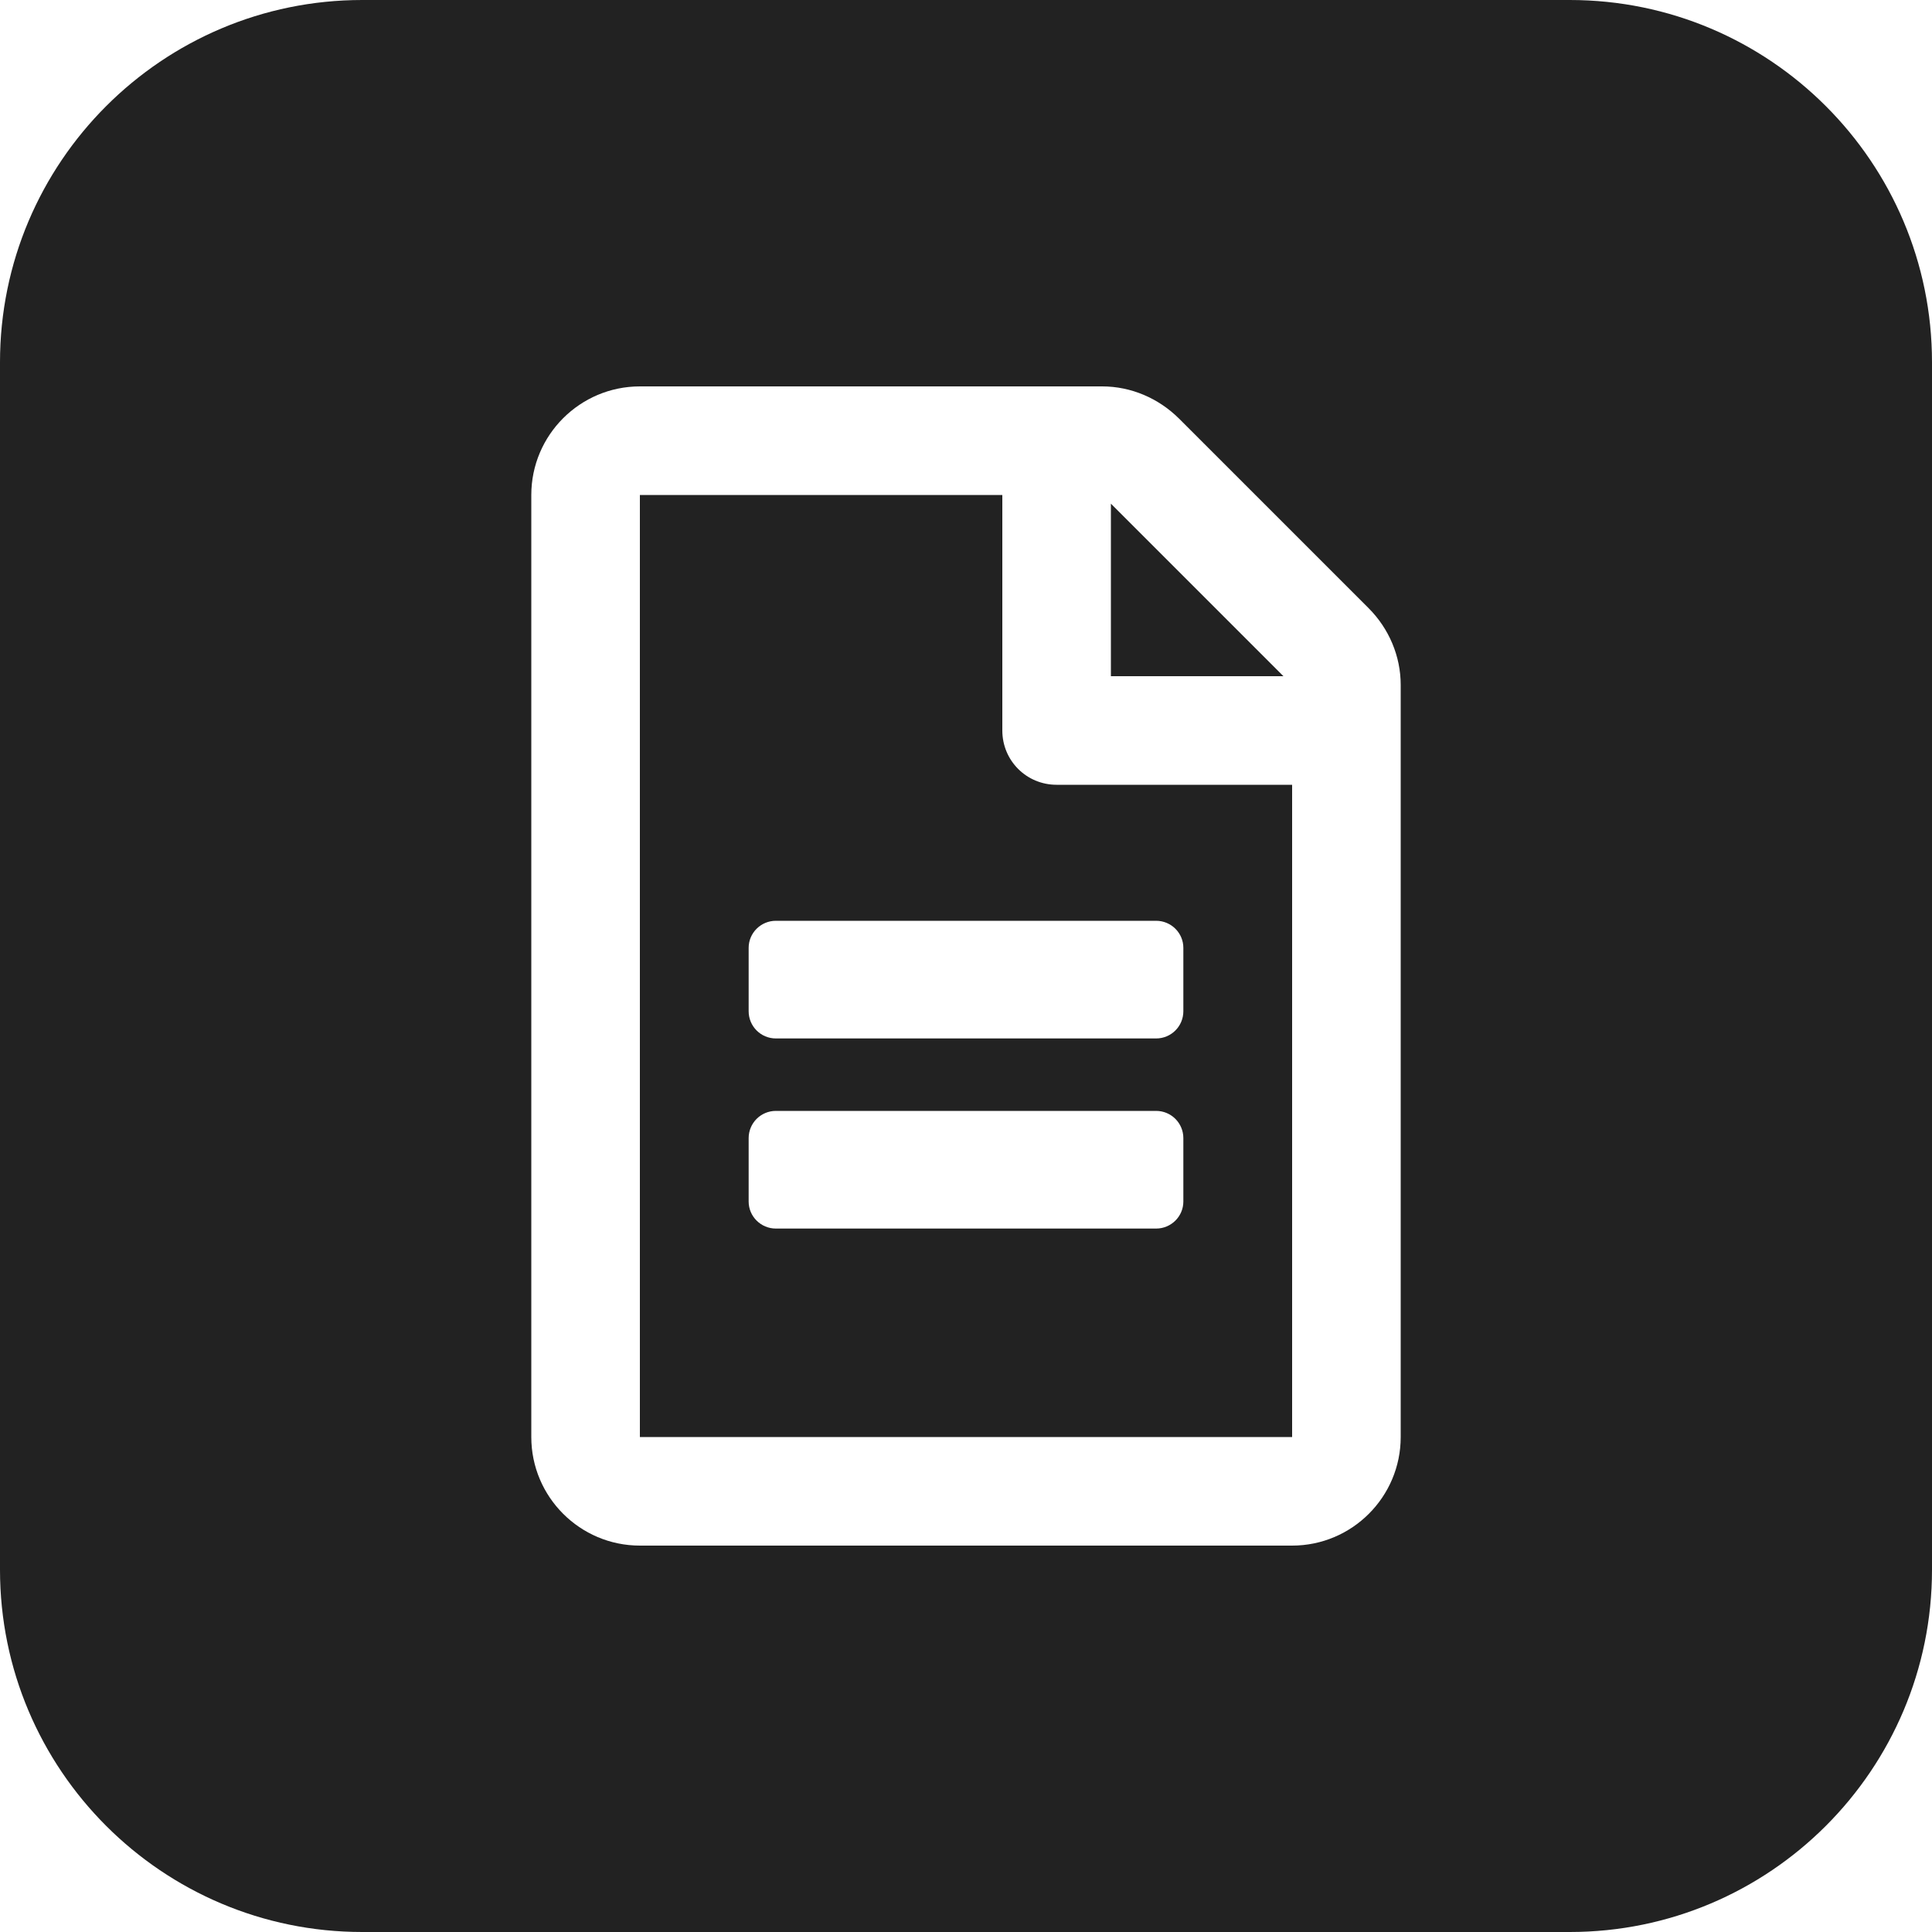 <?xml version="1.0" encoding="UTF-8" standalone="no"?>
<svg
   xmlns:dc="http://purl.org/dc/elements/1.1/"
   xmlns:cc="http://creativecommons.org/ns#"
   xmlns:rdf="http://www.w3.org/1999/02/22-rdf-syntax-ns#"
   xmlns:svg="http://www.w3.org/2000/svg"
   xmlns="http://www.w3.org/2000/svg"
   id="svg4"
   viewBox="0 0 10 10"
   version="1.1"
   height="10"
   width="10">
  <defs
     id="defs8" />
  <path
     id="path2"
     d="M 1.875 0 C 0.84 0 0 0.84 0 1.875 L 0 8.125 C 0 9.16 0.84 10 1.875 10 L 8.125 10 C 9.16 10 10 9.16 10 8.125 L 10 1.875 C 10 0.84 9.16 0 8.125 0 L 1.875 0 z M 3.312 2 L 5.705 2 C 5.854 2 5.996 2.061 6.102 2.166 L 7.084 3.148 C 7.189 3.253 7.25 3.396 7.25 3.545 L 7.25 7.438 C 7.25 7.748 6.998 8 6.688 8 L 3.312 8 C 3.002 8 2.75 7.748 2.75 7.438 L 2.75 2.562 C 2.75 2.252 3.002 2 3.312 2 z M 3.312 2.562 L 3.312 7.438 L 6.688 7.438 L 6.688 4.062 L 5.469 4.062 C 5.313 4.062 5.188 3.937 5.188 3.781 L 5.188 2.562 L 3.312 2.562 z M 5.75 2.607 L 5.75 3.5 L 6.643 3.5 L 5.75 2.607 z M 4.016 4.766 L 5.984 4.766 C 6.062 4.766 6.125 4.829 6.125 4.906 L 6.125 5.234 C 6.125 5.312 6.062 5.375 5.984 5.375 L 4.016 5.375 C 3.938 5.375 3.875 5.312 3.875 5.234 L 3.875 4.906 C 3.875 4.829 3.938 4.766 4.016 4.766 z M 4.016 5.75 L 5.984 5.75 C 6.062 5.75 6.125 5.813 6.125 5.891 L 6.125 6.219 C 6.125 6.296 6.062 6.359 5.984 6.359 L 4.016 6.359 C 3.938 6.359 3.875 6.296 3.875 6.219 L 3.875 5.891 C 3.875 5.813 3.938 5.75 4.016 5.75 z "
     style="fill:#222222;fill-opacity:1" />
</svg>
